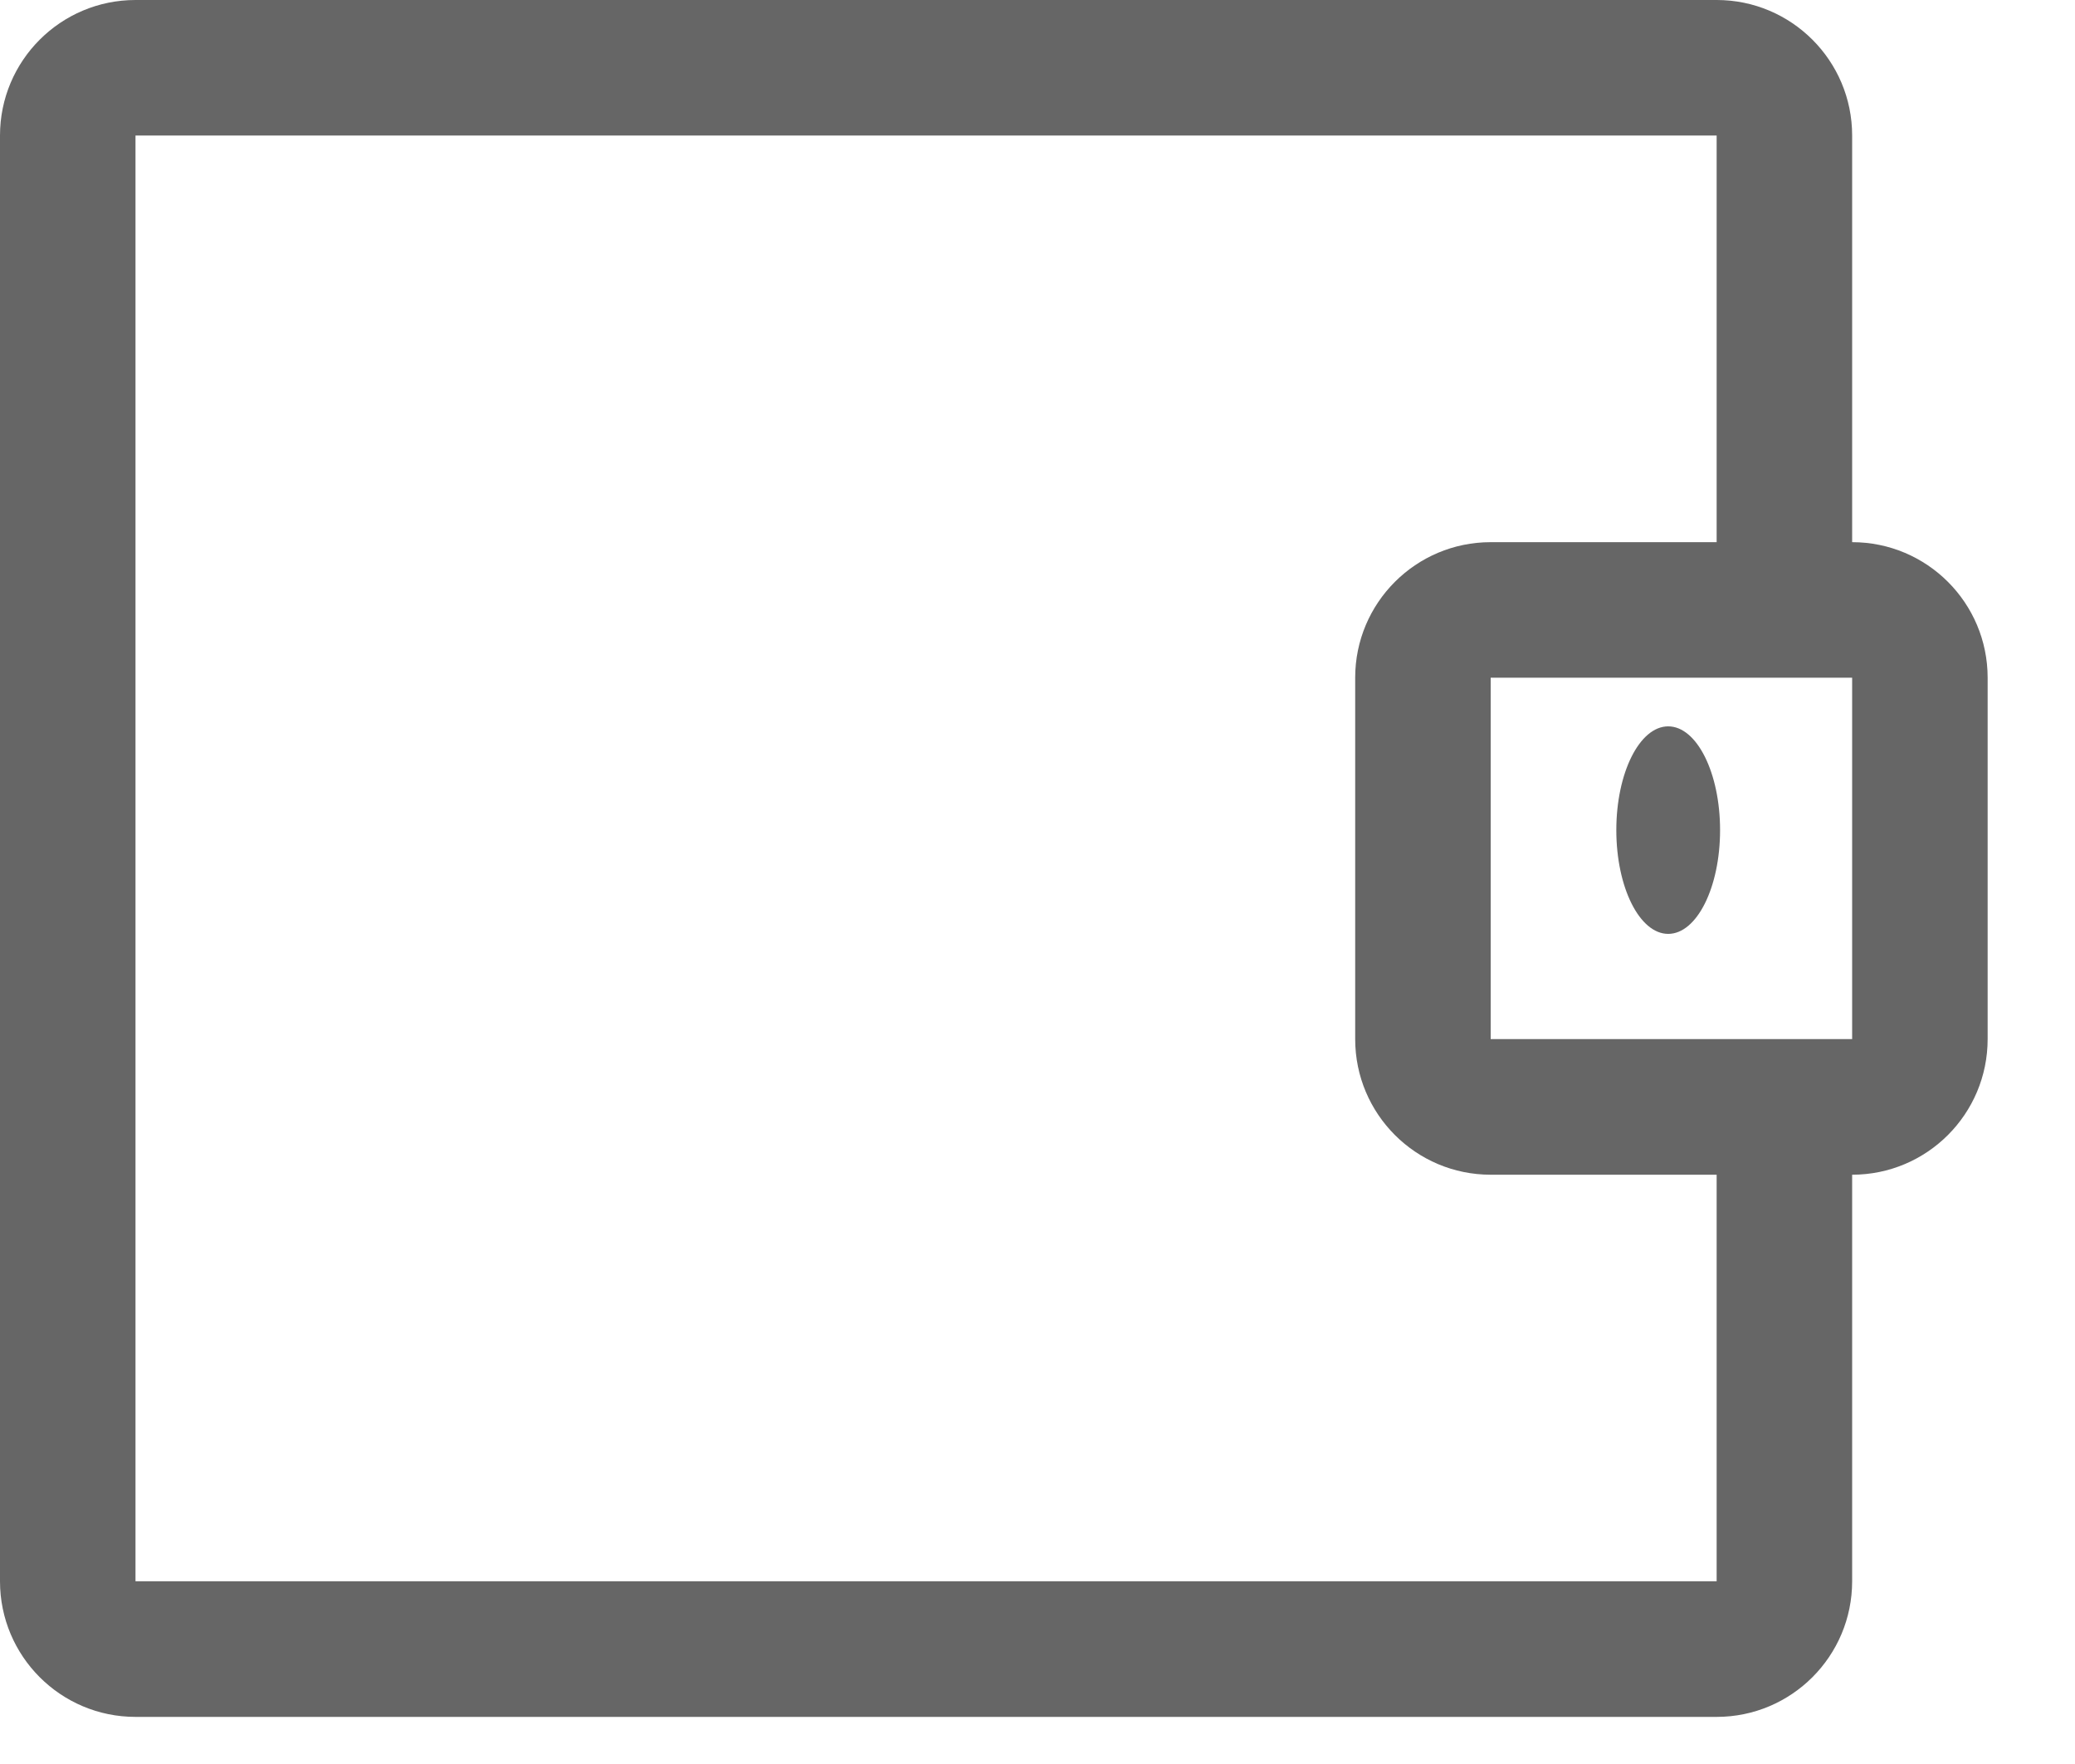 <svg width="20" height="17" viewBox="0 0 20 17" fill="none" xmlns="http://www.w3.org/2000/svg">
<g opacity="0.6">
<path fill-rule="evenodd" clip-rule="evenodd" d="M17.852 5.225V1.306C17.852 0.585 17.267 0 16.546 0H1.306C0.585 0 0 0.585 0 1.306V15.239C0 15.961 0.585 16.546 1.306 16.546H16.546C17.267 16.546 17.852 15.961 17.852 15.239V11.321C18.573 11.321 19.158 10.736 19.158 10.014V6.531C19.158 5.81 18.573 5.225 17.852 5.225ZM16.546 15.239H1.306V1.306H16.546V5.225H14.368C13.647 5.225 13.062 5.81 13.062 6.531V10.014C13.062 10.736 13.647 11.321 14.368 11.321H16.546V15.239ZM17.852 10.014H14.368V6.531H17.852V10.014Z" fill="black"/>
<path fill-rule="evenodd" clip-rule="evenodd" d="M16.079 9C16.355 9 16.579 8.552 16.579 8C16.579 7.448 16.355 7 16.079 7C15.803 7 15.579 7.448 15.579 8C15.579 8.552 15.803 9 16.079 9Z" fill="black"/>
</g>
</svg>
